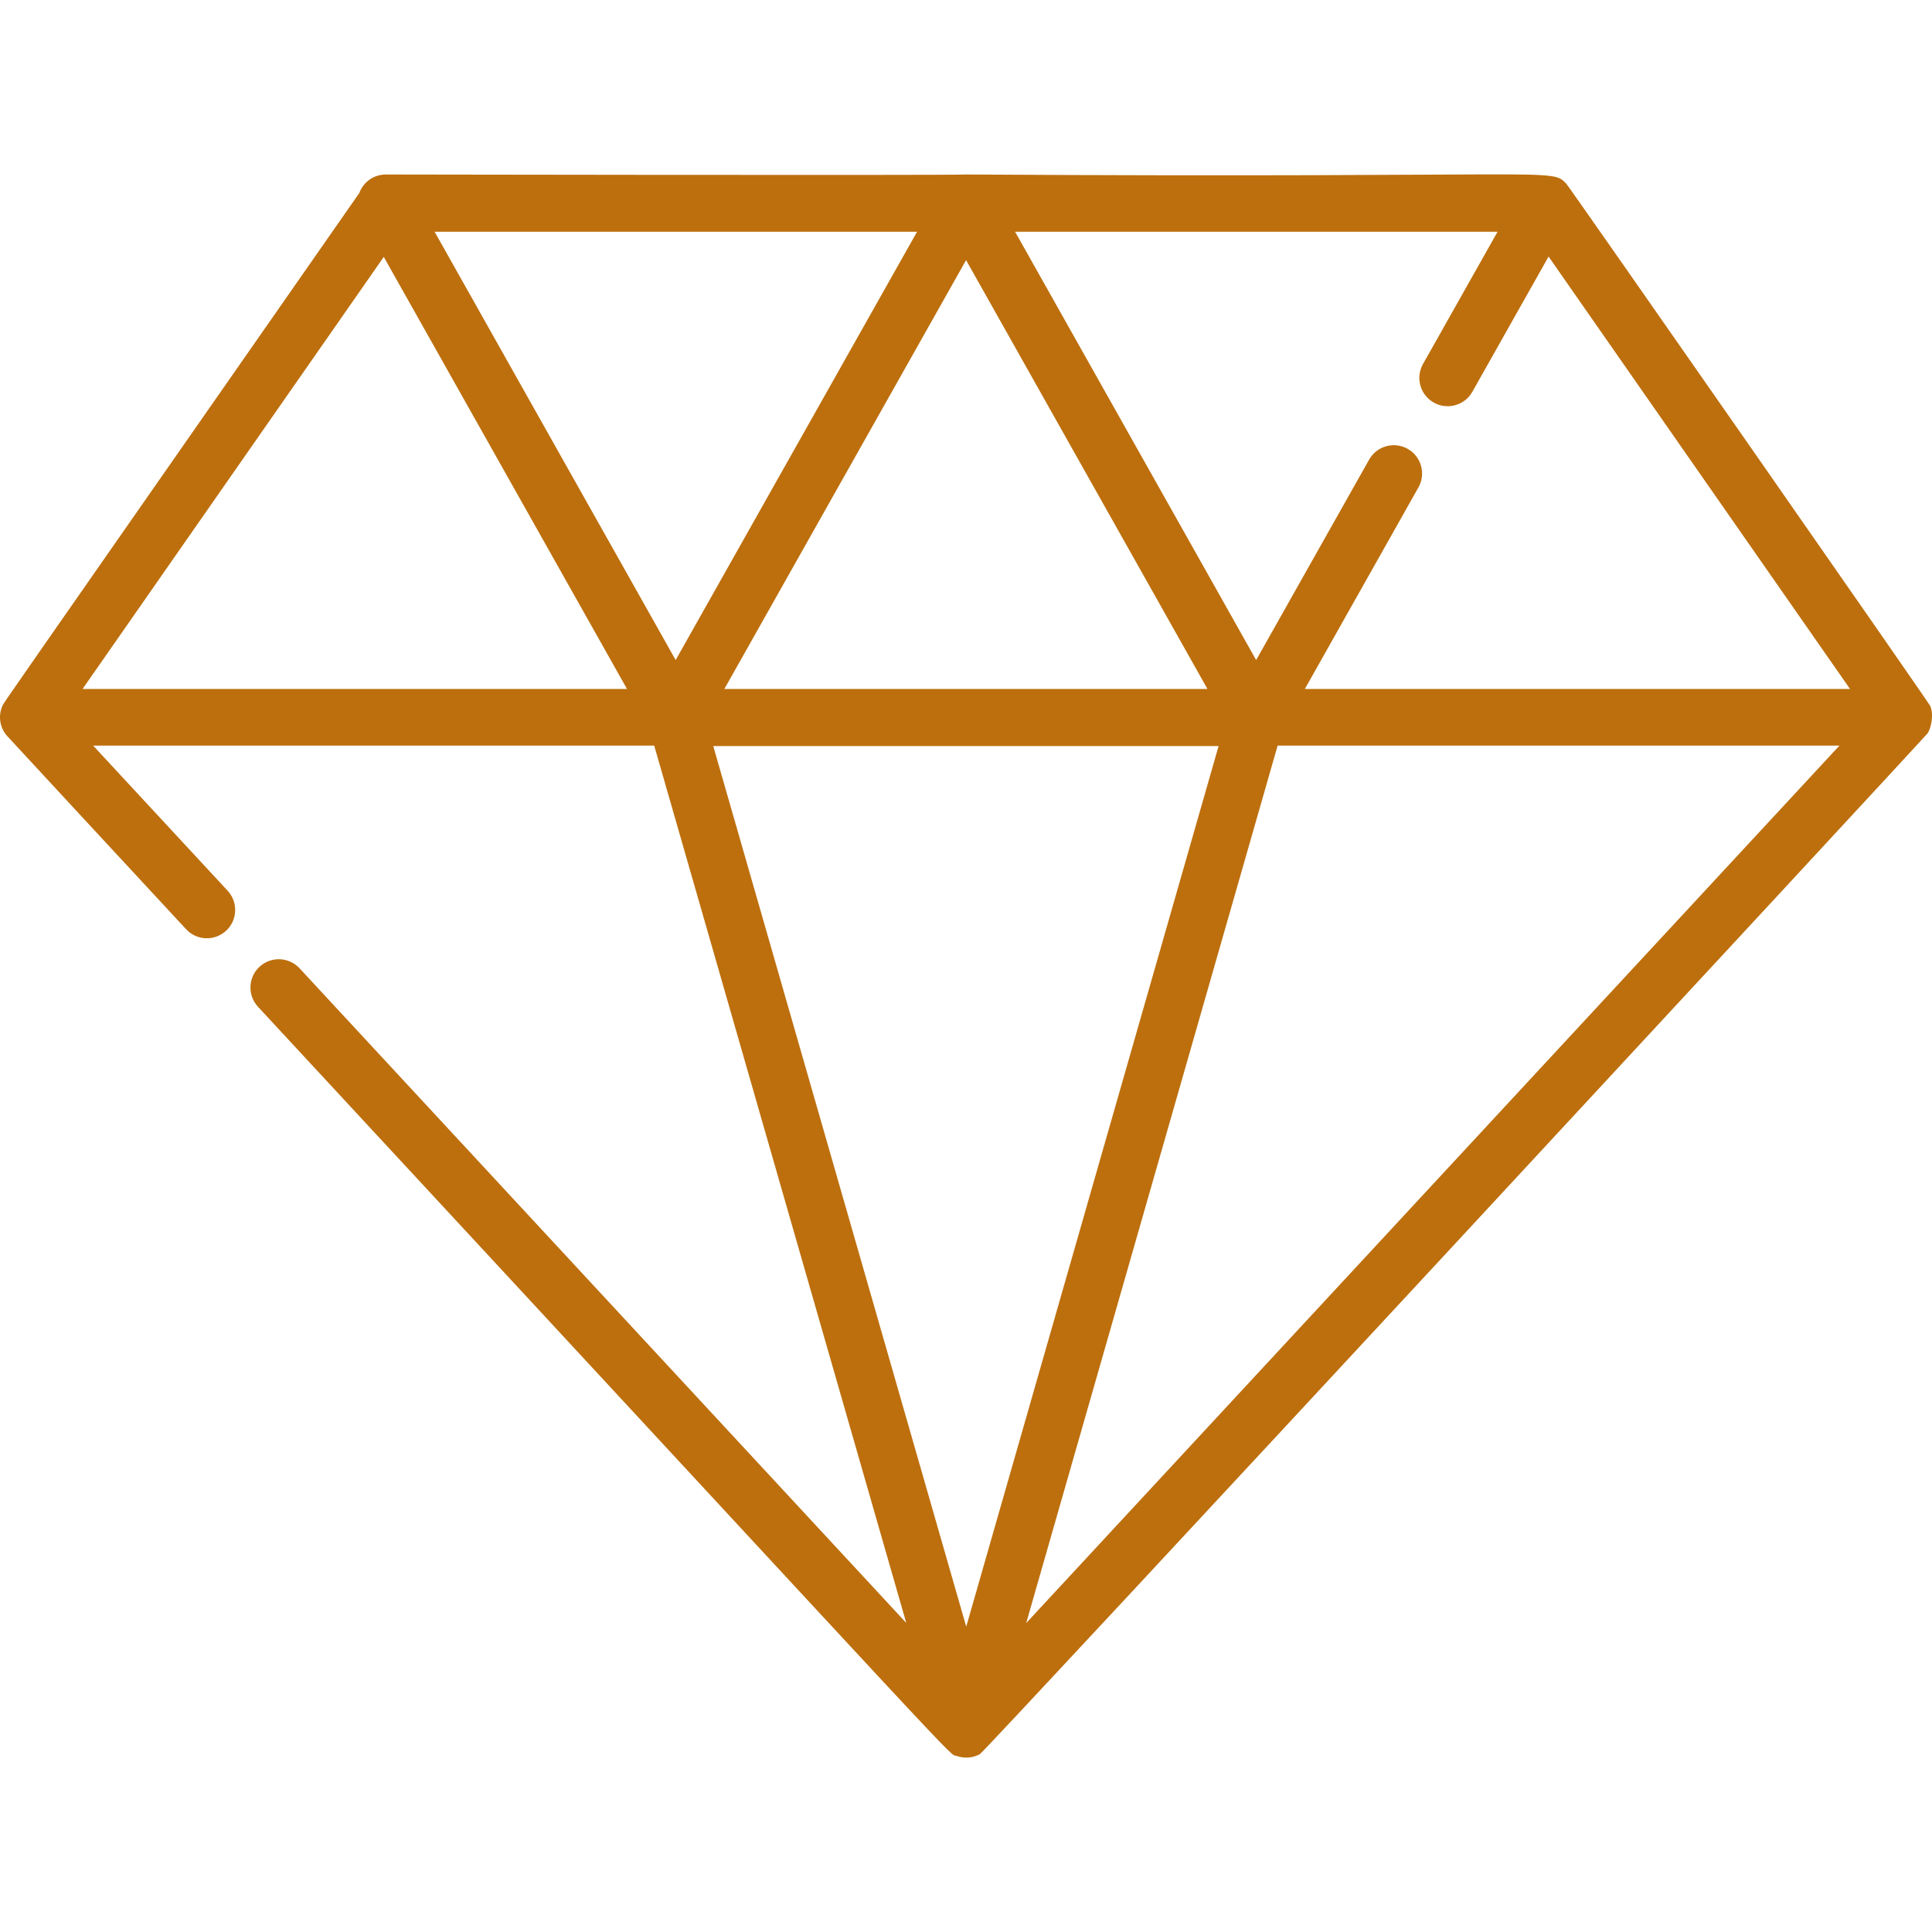 <?xml version="1.0" encoding="UTF-8"?> <svg xmlns="http://www.w3.org/2000/svg" width="50" height="50" viewBox="0 0 50 50" fill="none"> <g clip-path="url(#clip0)"> <path d="M49.954 18.27C49.913 18.175 40.616 4.839 40.539 4.759C40.133 4.333 40.516 4.61 25.008 4.516C24.598 4.543 9.004 4.514 9.985 4.516C9.693 4.516 9.41 4.691 9.298 4.996C-0.147 18.546 0.104 18.171 0.061 18.27C-0.048 18.519 -0.012 18.819 0.177 19.039C0.231 19.103 3.693 22.835 4.816 24.048C5.092 24.345 5.555 24.362 5.852 24.087C6.149 23.812 6.166 23.349 5.891 23.052L2.41 19.296H16.931L23.454 42.001L7.752 25.059C7.477 24.763 7.013 24.745 6.716 25.02C6.419 25.295 6.402 25.759 6.677 26.056C25.701 46.58 24.499 45.35 24.761 45.444C24.969 45.518 25.184 45.492 25.357 45.399C25.511 45.315 49.835 19.052 49.883 18.983C49.977 18.848 50.052 18.495 49.954 18.27ZM23.734 5.997L17.486 17.082L11.247 5.997H23.734ZM25.002 6.732L31.249 17.831H18.746L25.002 6.732ZM36.431 11.616C36.078 11.418 35.631 11.542 35.433 11.895L32.509 17.082L26.27 5.997H38.757L36.827 9.421C36.628 9.773 36.753 10.22 37.106 10.419C37.458 10.617 37.905 10.493 38.104 10.14L40.077 6.64L47.879 17.831H33.769L36.709 12.614C36.908 12.262 36.783 11.815 36.431 11.616ZM2.136 17.831L9.932 6.649L16.227 17.831H2.136ZM31.537 19.308L25.006 42.098L18.459 19.308H31.537ZM26.558 42.005L33.065 19.296H47.605L26.558 42.005Z" fill="#BD6F0D"></path> </g> <defs> <clipPath id="clip0"> <rect width="50" height="50" fill="white"></rect> </clipPath> </defs> </svg> 